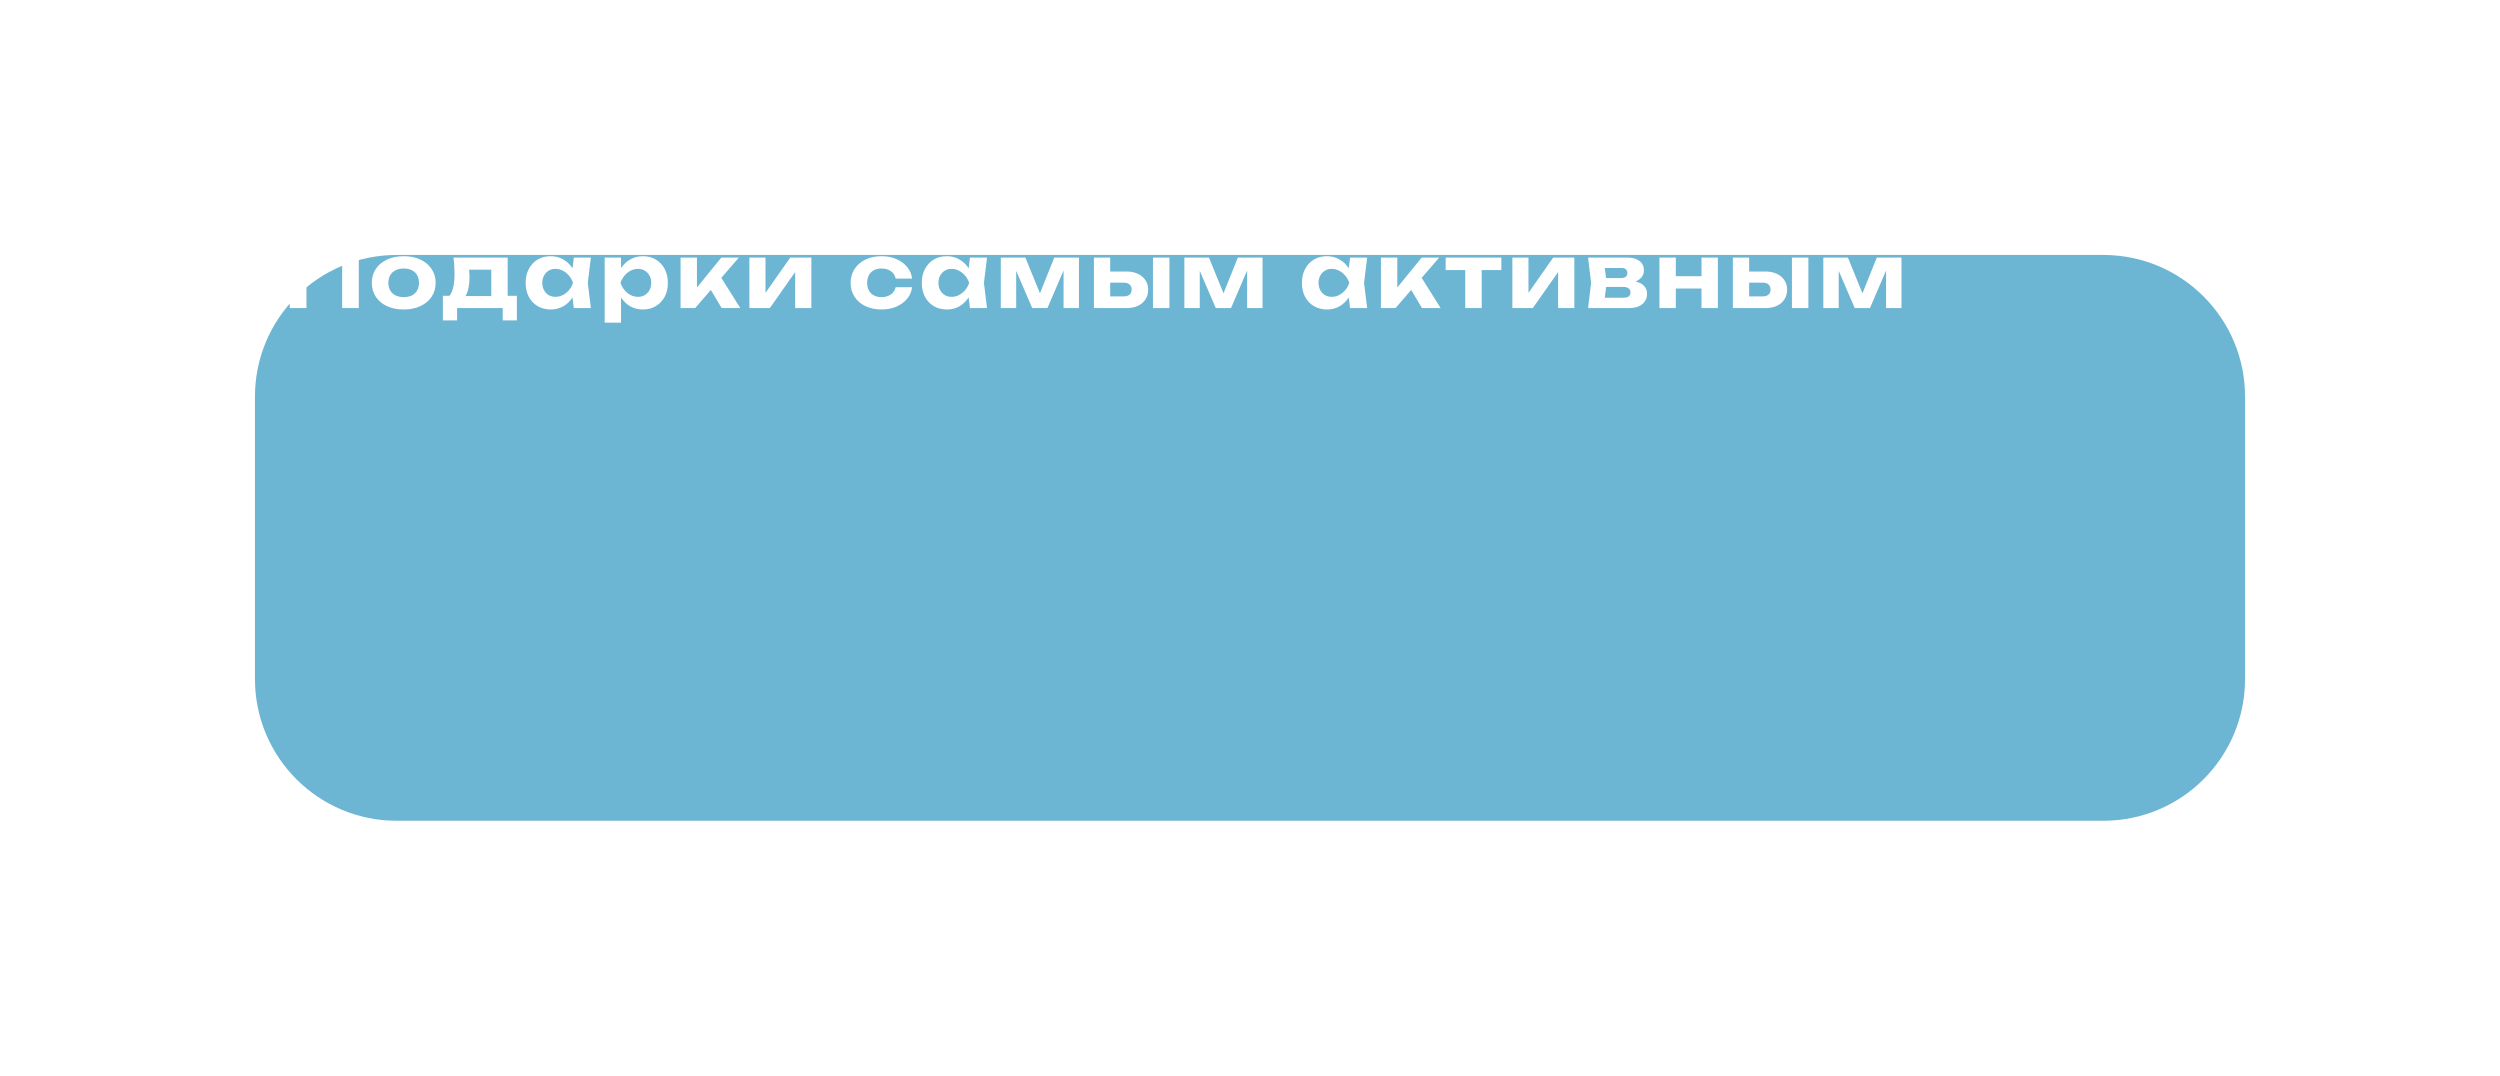 <?xml version="1.0" encoding="UTF-8"?> <svg xmlns="http://www.w3.org/2000/svg" width="706" height="304" viewBox="0 0 706 304" fill="none"><g filter="url(#filter0_d_1244_523)"><mask id="mask0_1244_523" style="mask-type:alpha" maskUnits="userSpaceOnUse" x="339" y="7" width="256" height="160"><rect x="339" y="7.219" width="255.713" height="159.781" rx="40" fill="#283036"></rect></mask><g mask="url(#mask0_1244_523)"><g filter="url(#filter1_f_1244_523)"><ellipse cx="539.882" cy="27.61" rx="73.366" ry="41.61" fill="white"></ellipse></g></g><g data-figma-bg-blur-radius="20"><path d="M32 42C32 19.909 49.909 2 72 2H554C576.091 2 594 19.909 594 42V121.781C594 143.873 576.091 161.781 554 161.781H72C49.909 161.781 32 143.873 32 121.781V42Z" fill="#0A84B5" fill-opacity="0.6"></path><path d="M554 1L555.058 1.014C577.212 1.575 595 19.71 595 42V121.781C595 144.425 576.644 162.781 554 162.781H72C49.356 162.781 31 144.425 31 121.781V42C31 19.356 49.356 1 72 1H554Z" stroke="url(#paint0_linear_1244_523)" stroke-opacity="0.1" stroke-width="2"></path></g></g><path d="M101.325 68.25V87H96.624V70.3L98.775 72.425H84.424L86.549 70.3V87H81.825V68.25H101.325ZM113.999 87.4C112.199 87.4 110.624 87.083 109.274 86.45C107.924 85.817 106.874 84.933 106.124 83.8C105.374 82.667 104.999 81.358 104.999 79.875C104.999 78.375 105.374 77.067 106.124 75.95C106.874 74.817 107.924 73.933 109.274 73.3C110.64 72.667 112.215 72.35 113.999 72.35C115.799 72.35 117.374 72.667 118.724 73.3C120.074 73.933 121.124 74.817 121.874 75.95C122.64 77.067 123.024 78.375 123.024 79.875C123.024 81.375 122.64 82.692 121.874 83.825C121.124 84.942 120.074 85.817 118.724 86.45C117.374 87.083 115.799 87.4 113.999 87.4ZM113.999 83.9C114.915 83.9 115.69 83.742 116.324 83.425C116.974 83.092 117.465 82.625 117.799 82.025C118.149 81.425 118.324 80.708 118.324 79.875C118.324 79.042 118.149 78.325 117.799 77.725C117.465 77.108 116.974 76.642 116.324 76.325C115.69 75.992 114.915 75.825 113.999 75.825C113.115 75.825 112.349 75.992 111.699 76.325C111.049 76.642 110.549 77.108 110.199 77.725C109.849 78.325 109.674 79.042 109.674 79.875C109.674 80.708 109.849 81.425 110.199 82.025C110.549 82.625 111.049 83.092 111.699 83.425C112.349 83.742 113.115 83.9 113.999 83.9ZM145.963 83.525V90.475H141.963V87H129.088V90.475H125.063V83.525H129.213L130.138 83.6H140.488L141.338 83.525H145.963ZM128.088 72.75H143.363V86.05H138.738V74.025L140.863 76.15H130.388L132.163 74.475C132.363 75.192 132.479 75.858 132.513 76.475C132.563 77.092 132.588 77.667 132.588 78.2C132.588 80.533 132.213 82.35 131.463 83.65C130.713 84.95 129.654 85.6 128.288 85.6L126.388 84.025C127.704 83.092 128.363 80.842 128.363 77.275C128.363 76.575 128.338 75.85 128.288 75.1C128.238 74.333 128.171 73.55 128.088 72.75ZM162.042 87L161.417 81.825L162.092 79.875L161.417 77.95L162.042 72.75H166.867L165.992 79.875L166.867 87H162.042ZM163.192 79.875C162.942 81.392 162.467 82.717 161.767 83.85C161.067 84.967 160.184 85.842 159.117 86.475C158.051 87.092 156.851 87.4 155.517 87.4C154.117 87.4 152.884 87.083 151.817 86.45C150.767 85.817 149.942 84.942 149.342 83.825C148.742 82.692 148.442 81.375 148.442 79.875C148.442 78.375 148.742 77.067 149.342 75.95C149.942 74.817 150.767 73.933 151.817 73.3C152.884 72.667 154.117 72.35 155.517 72.35C156.851 72.35 158.051 72.667 159.117 73.3C160.184 73.917 161.067 74.783 161.767 75.9C162.484 77.017 162.959 78.342 163.192 79.875ZM153.142 79.875C153.142 80.642 153.301 81.325 153.617 81.925C153.934 82.508 154.367 82.975 154.917 83.325C155.484 83.658 156.134 83.825 156.867 83.825C157.601 83.825 158.292 83.658 158.942 83.325C159.609 82.975 160.192 82.508 160.692 81.925C161.192 81.325 161.567 80.642 161.817 79.875C161.567 79.108 161.192 78.433 160.692 77.85C160.192 77.25 159.609 76.783 158.942 76.45C158.292 76.1 157.601 75.925 156.867 75.925C156.134 75.925 155.484 76.1 154.917 76.45C154.367 76.783 153.934 77.25 153.617 77.85C153.301 78.433 153.142 79.108 153.142 79.875ZM170.752 72.75H175.377V77.05L175.202 77.65V81.35L175.377 82.45V91.125H170.752V72.75ZM173.852 79.875C174.102 78.342 174.577 77.017 175.277 75.9C175.977 74.783 176.861 73.917 177.927 73.3C179.011 72.667 180.211 72.35 181.527 72.35C182.927 72.35 184.152 72.667 185.202 73.3C186.269 73.933 187.102 74.817 187.702 75.95C188.302 77.067 188.602 78.375 188.602 79.875C188.602 81.375 188.302 82.692 187.702 83.825C187.102 84.942 186.269 85.817 185.202 86.45C184.152 87.083 182.927 87.4 181.527 87.4C180.194 87.4 178.994 87.092 177.927 86.475C176.877 85.842 175.994 84.967 175.277 83.85C174.577 82.717 174.102 81.392 173.852 79.875ZM183.902 79.875C183.902 79.108 183.744 78.433 183.427 77.85C183.111 77.25 182.669 76.783 182.102 76.45C181.552 76.1 180.911 75.925 180.177 75.925C179.444 75.925 178.744 76.1 178.077 76.45C177.427 76.783 176.852 77.25 176.352 77.85C175.869 78.433 175.494 79.108 175.227 79.875C175.494 80.642 175.869 81.325 176.352 81.925C176.852 82.508 177.427 82.975 178.077 83.325C178.744 83.658 179.444 83.825 180.177 83.825C180.911 83.825 181.552 83.658 182.102 83.325C182.669 82.975 183.111 82.508 183.427 81.925C183.744 81.325 183.902 80.642 183.902 79.875ZM192.193 87V72.75H196.818V83.325L195.468 82.85L203.693 72.75H208.643L196.318 87H192.193ZM203.793 87L199.643 80.025L203.093 77.5L209.068 87H203.793ZM211.631 87V72.75H216.181V84.5L215.131 84.2L223.156 72.75H229.131V87H224.556V74.975L225.631 75.3L217.406 87H211.631ZM257.564 81.1C257.43 82.333 256.964 83.425 256.164 84.375C255.38 85.325 254.364 86.067 253.114 86.6C251.88 87.133 250.489 87.4 248.939 87.4C247.222 87.4 245.705 87.083 244.389 86.45C243.072 85.817 242.047 84.933 241.314 83.8C240.58 82.667 240.214 81.358 240.214 79.875C240.214 78.392 240.58 77.092 241.314 75.975C242.047 74.842 243.072 73.958 244.389 73.325C245.705 72.675 247.222 72.35 248.939 72.35C250.489 72.35 251.88 72.617 253.114 73.15C254.364 73.683 255.38 74.425 256.164 75.375C256.964 76.308 257.43 77.408 257.564 78.675H252.939C252.755 77.758 252.297 77.058 251.564 76.575C250.847 76.075 249.972 75.825 248.939 75.825C248.122 75.825 247.405 75.983 246.789 76.3C246.189 76.617 245.722 77.083 245.389 77.7C245.055 78.3 244.889 79.025 244.889 79.875C244.889 80.725 245.055 81.45 245.389 82.05C245.722 82.65 246.189 83.108 246.789 83.425C247.405 83.742 248.122 83.9 248.939 83.9C249.989 83.9 250.872 83.65 251.589 83.15C252.305 82.633 252.755 81.95 252.939 81.1H257.564ZM273.912 87L273.287 81.825L273.962 79.875L273.287 77.95L273.912 72.75H278.737L277.862 79.875L278.737 87H273.912ZM275.062 79.875C274.812 81.392 274.337 82.717 273.637 83.85C272.937 84.967 272.054 85.842 270.987 86.475C269.921 87.092 268.721 87.4 267.387 87.4C265.987 87.4 264.754 87.083 263.687 86.45C262.637 85.817 261.812 84.942 261.212 83.825C260.612 82.692 260.312 81.375 260.312 79.875C260.312 78.375 260.612 77.067 261.212 75.95C261.812 74.817 262.637 73.933 263.687 73.3C264.754 72.667 265.987 72.35 267.387 72.35C268.721 72.35 269.921 72.667 270.987 73.3C272.054 73.917 272.937 74.783 273.637 75.9C274.354 77.017 274.829 78.342 275.062 79.875ZM265.012 79.875C265.012 80.642 265.171 81.325 265.487 81.925C265.804 82.508 266.237 82.975 266.787 83.325C267.354 83.658 268.004 83.825 268.737 83.825C269.471 83.825 270.162 83.658 270.812 83.325C271.479 82.975 272.062 82.508 272.562 81.925C273.062 81.325 273.437 80.642 273.687 79.875C273.437 79.108 273.062 78.433 272.562 77.85C272.062 77.25 271.479 76.783 270.812 76.45C270.162 76.1 269.471 75.925 268.737 75.925C268.004 75.925 267.354 76.1 266.787 76.45C266.237 76.783 265.804 77.25 265.487 77.85C265.171 78.433 265.012 79.108 265.012 79.875ZM282.623 87V72.75H289.573L294.373 84.525H292.998L297.723 72.75H304.698V87H300.348V74.475H301.173L295.798 87H291.498L286.123 74.525L286.973 74.475V87H282.623ZM325.596 72.75H330.246V87H325.596V72.75ZM308.921 87V72.75H313.521V85.825L312.071 83.7H317.371C318.071 83.7 318.613 83.533 318.996 83.2C319.38 82.867 319.571 82.392 319.571 81.775C319.571 81.158 319.38 80.683 318.996 80.35C318.613 80 318.071 79.825 317.371 79.825H312.071V76.675H318.121C319.355 76.675 320.43 76.892 321.346 77.325C322.263 77.758 322.971 78.358 323.471 79.125C323.988 79.892 324.246 80.792 324.246 81.825C324.246 82.858 323.988 83.767 323.471 84.55C322.971 85.333 322.263 85.942 321.346 86.375C320.446 86.792 319.388 87 318.171 87H308.921ZM334.463 87V72.75H341.413L346.213 84.525H344.838L349.563 72.75H356.538V87H352.188V74.475H353.013L347.638 87H343.338L337.963 74.525L338.813 74.475V87H334.463ZM381.261 87L380.636 81.825L381.311 79.875L380.636 77.95L381.261 72.75H386.086L385.211 79.875L386.086 87H381.261ZM382.411 79.875C382.161 81.392 381.686 82.717 380.986 83.85C380.286 84.967 379.403 85.842 378.336 86.475C377.269 87.092 376.069 87.4 374.736 87.4C373.336 87.4 372.103 87.083 371.036 86.45C369.986 85.817 369.161 84.942 368.561 83.825C367.961 82.692 367.661 81.375 367.661 79.875C367.661 78.375 367.961 77.067 368.561 75.95C369.161 74.817 369.986 73.933 371.036 73.3C372.103 72.667 373.336 72.35 374.736 72.35C376.069 72.35 377.269 72.667 378.336 73.3C379.403 73.917 380.286 74.783 380.986 75.9C381.703 77.017 382.178 78.342 382.411 79.875ZM372.361 79.875C372.361 80.642 372.519 81.325 372.836 81.925C373.153 82.508 373.586 82.975 374.136 83.325C374.703 83.658 375.353 83.825 376.086 83.825C376.819 83.825 377.511 83.658 378.161 83.325C378.828 82.975 379.411 82.508 379.911 81.925C380.411 81.325 380.786 80.642 381.036 79.875C380.786 79.108 380.411 78.433 379.911 77.85C379.411 77.25 378.828 76.783 378.161 76.45C377.511 76.1 376.819 75.925 376.086 75.925C375.353 75.925 374.703 76.1 374.136 76.45C373.586 76.783 373.153 77.25 372.836 77.85C372.519 78.433 372.361 79.108 372.361 79.875ZM389.971 87V72.75H394.596V83.325L393.246 82.85L401.471 72.75H406.421L394.096 87H389.971ZM401.571 87L397.421 80.025L400.871 77.5L406.846 87H401.571ZM413.785 74.35H418.435V87H413.785V74.35ZM408.26 72.75H423.985V76.275H408.26V72.75ZM427.09 87V72.75H431.64V84.5L430.59 84.2L438.615 72.75H444.59V87H440.015V74.975L441.09 75.3L432.865 87H427.09ZM448.474 87L449.324 79.875L448.474 72.75H459.749C461.115 72.75 462.207 73.075 463.024 73.725C463.84 74.358 464.249 75.225 464.249 76.325C464.249 77.358 463.84 78.2 463.024 78.85C462.207 79.483 461.074 79.867 459.624 80L459.949 79.25C461.615 79.3 462.89 79.65 463.774 80.3C464.674 80.95 465.124 81.85 465.124 83C465.124 84.217 464.665 85.192 463.749 85.925C462.849 86.642 461.624 87 460.074 87H448.474ZM452.949 86L451.149 84.075H458.574C459.224 84.075 459.699 83.942 459.999 83.675C460.299 83.408 460.449 83.033 460.449 82.55C460.449 82.1 460.282 81.733 459.949 81.45C459.615 81.167 459.082 81.025 458.349 81.025H452.074V78.525H457.799C458.399 78.525 458.84 78.4 459.124 78.15C459.424 77.883 459.574 77.533 459.574 77.1C459.574 76.667 459.44 76.325 459.174 76.075C458.907 75.808 458.49 75.675 457.924 75.675H451.174L452.949 73.775L453.724 79.875L452.949 86ZM468.628 72.75H473.253V87H468.628V72.75ZM480.503 72.75H485.128V87H480.503V72.75ZM471.278 78H482.278V81.475H471.278V78ZM506.036 72.75H510.686V87H506.036V72.75ZM489.361 87V72.75H493.961V85.825L492.511 83.7H497.811C498.511 83.7 499.053 83.533 499.436 83.2C499.819 82.867 500.011 82.392 500.011 81.775C500.011 81.158 499.819 80.683 499.436 80.35C499.053 80 498.511 79.825 497.811 79.825H492.511V76.675H498.561C499.794 76.675 500.869 76.892 501.786 77.325C502.703 77.758 503.411 78.358 503.911 79.125C504.428 79.892 504.686 80.792 504.686 81.825C504.686 82.858 504.428 83.767 503.911 84.55C503.411 85.333 502.703 85.942 501.786 86.375C500.886 86.792 499.828 87 498.611 87H489.361ZM514.903 87V72.75H521.853L526.653 84.525H525.278L530.003 72.75H536.978V87H532.628V74.475H533.453L528.078 87H523.778L518.403 74.525L519.253 74.475V87H514.903Z" fill="white"></path><defs><filter id="filter0_d_1244_523" x="0" y="0" width="706" height="303.781" filterUnits="userSpaceOnUse" color-interpolation-filters="sRGB"><feFlood flood-opacity="0" result="BackgroundImageFix"></feFlood><feColorMatrix in="SourceAlpha" type="matrix" values="0 0 0 0 0 0 0 0 0 0 0 0 0 0 0 0 0 0 127 0" result="hardAlpha"></feColorMatrix><feOffset dx="40" dy="70"></feOffset><feGaussianBlur stdDeviation="35"></feGaussianBlur><feComposite in2="hardAlpha" operator="out"></feComposite><feColorMatrix type="matrix" values="0 0 0 0 0 0 0 0 0 0 0 0 0 0 0 0 0 0 0.15 0"></feColorMatrix><feBlend mode="normal" in2="BackgroundImageFix" result="effect1_dropShadow_1244_523"></feBlend><feBlend mode="normal" in="SourceGraphic" in2="effect1_dropShadow_1244_523" result="shape"></feBlend></filter><filter id="filter1_f_1244_523" x="366.516" y="-114" width="346.732" height="283.219" filterUnits="userSpaceOnUse" color-interpolation-filters="sRGB"><feFlood flood-opacity="0" result="BackgroundImageFix"></feFlood><feBlend mode="normal" in="SourceGraphic" in2="BackgroundImageFix" result="shape"></feBlend><feGaussianBlur stdDeviation="50" result="effect1_foregroundBlur_1244_523"></feGaussianBlur></filter><clipPath id="bgblur_0_1244_523_clip_path" transform="translate(-10 20)"><path d="M32 42C32 19.909 49.909 2 72 2H554C576.091 2 594 19.909 594 42V121.781C594 143.873 576.091 161.781 554 161.781H72C49.909 161.781 32 143.873 32 121.781V42Z"></path></clipPath><linearGradient id="paint0_linear_1244_523" x1="18.38" y1="-51.117" x2="203.016" y2="301.307" gradientUnits="userSpaceOnUse"><stop stop-color="white" stop-opacity="0.8"></stop><stop offset="0.31" stop-color="white" stop-opacity="0"></stop><stop offset="0.473" stop-color="white" stop-opacity="0.5"></stop><stop offset="1" stop-color="white" stop-opacity="0"></stop></linearGradient></defs></svg> 